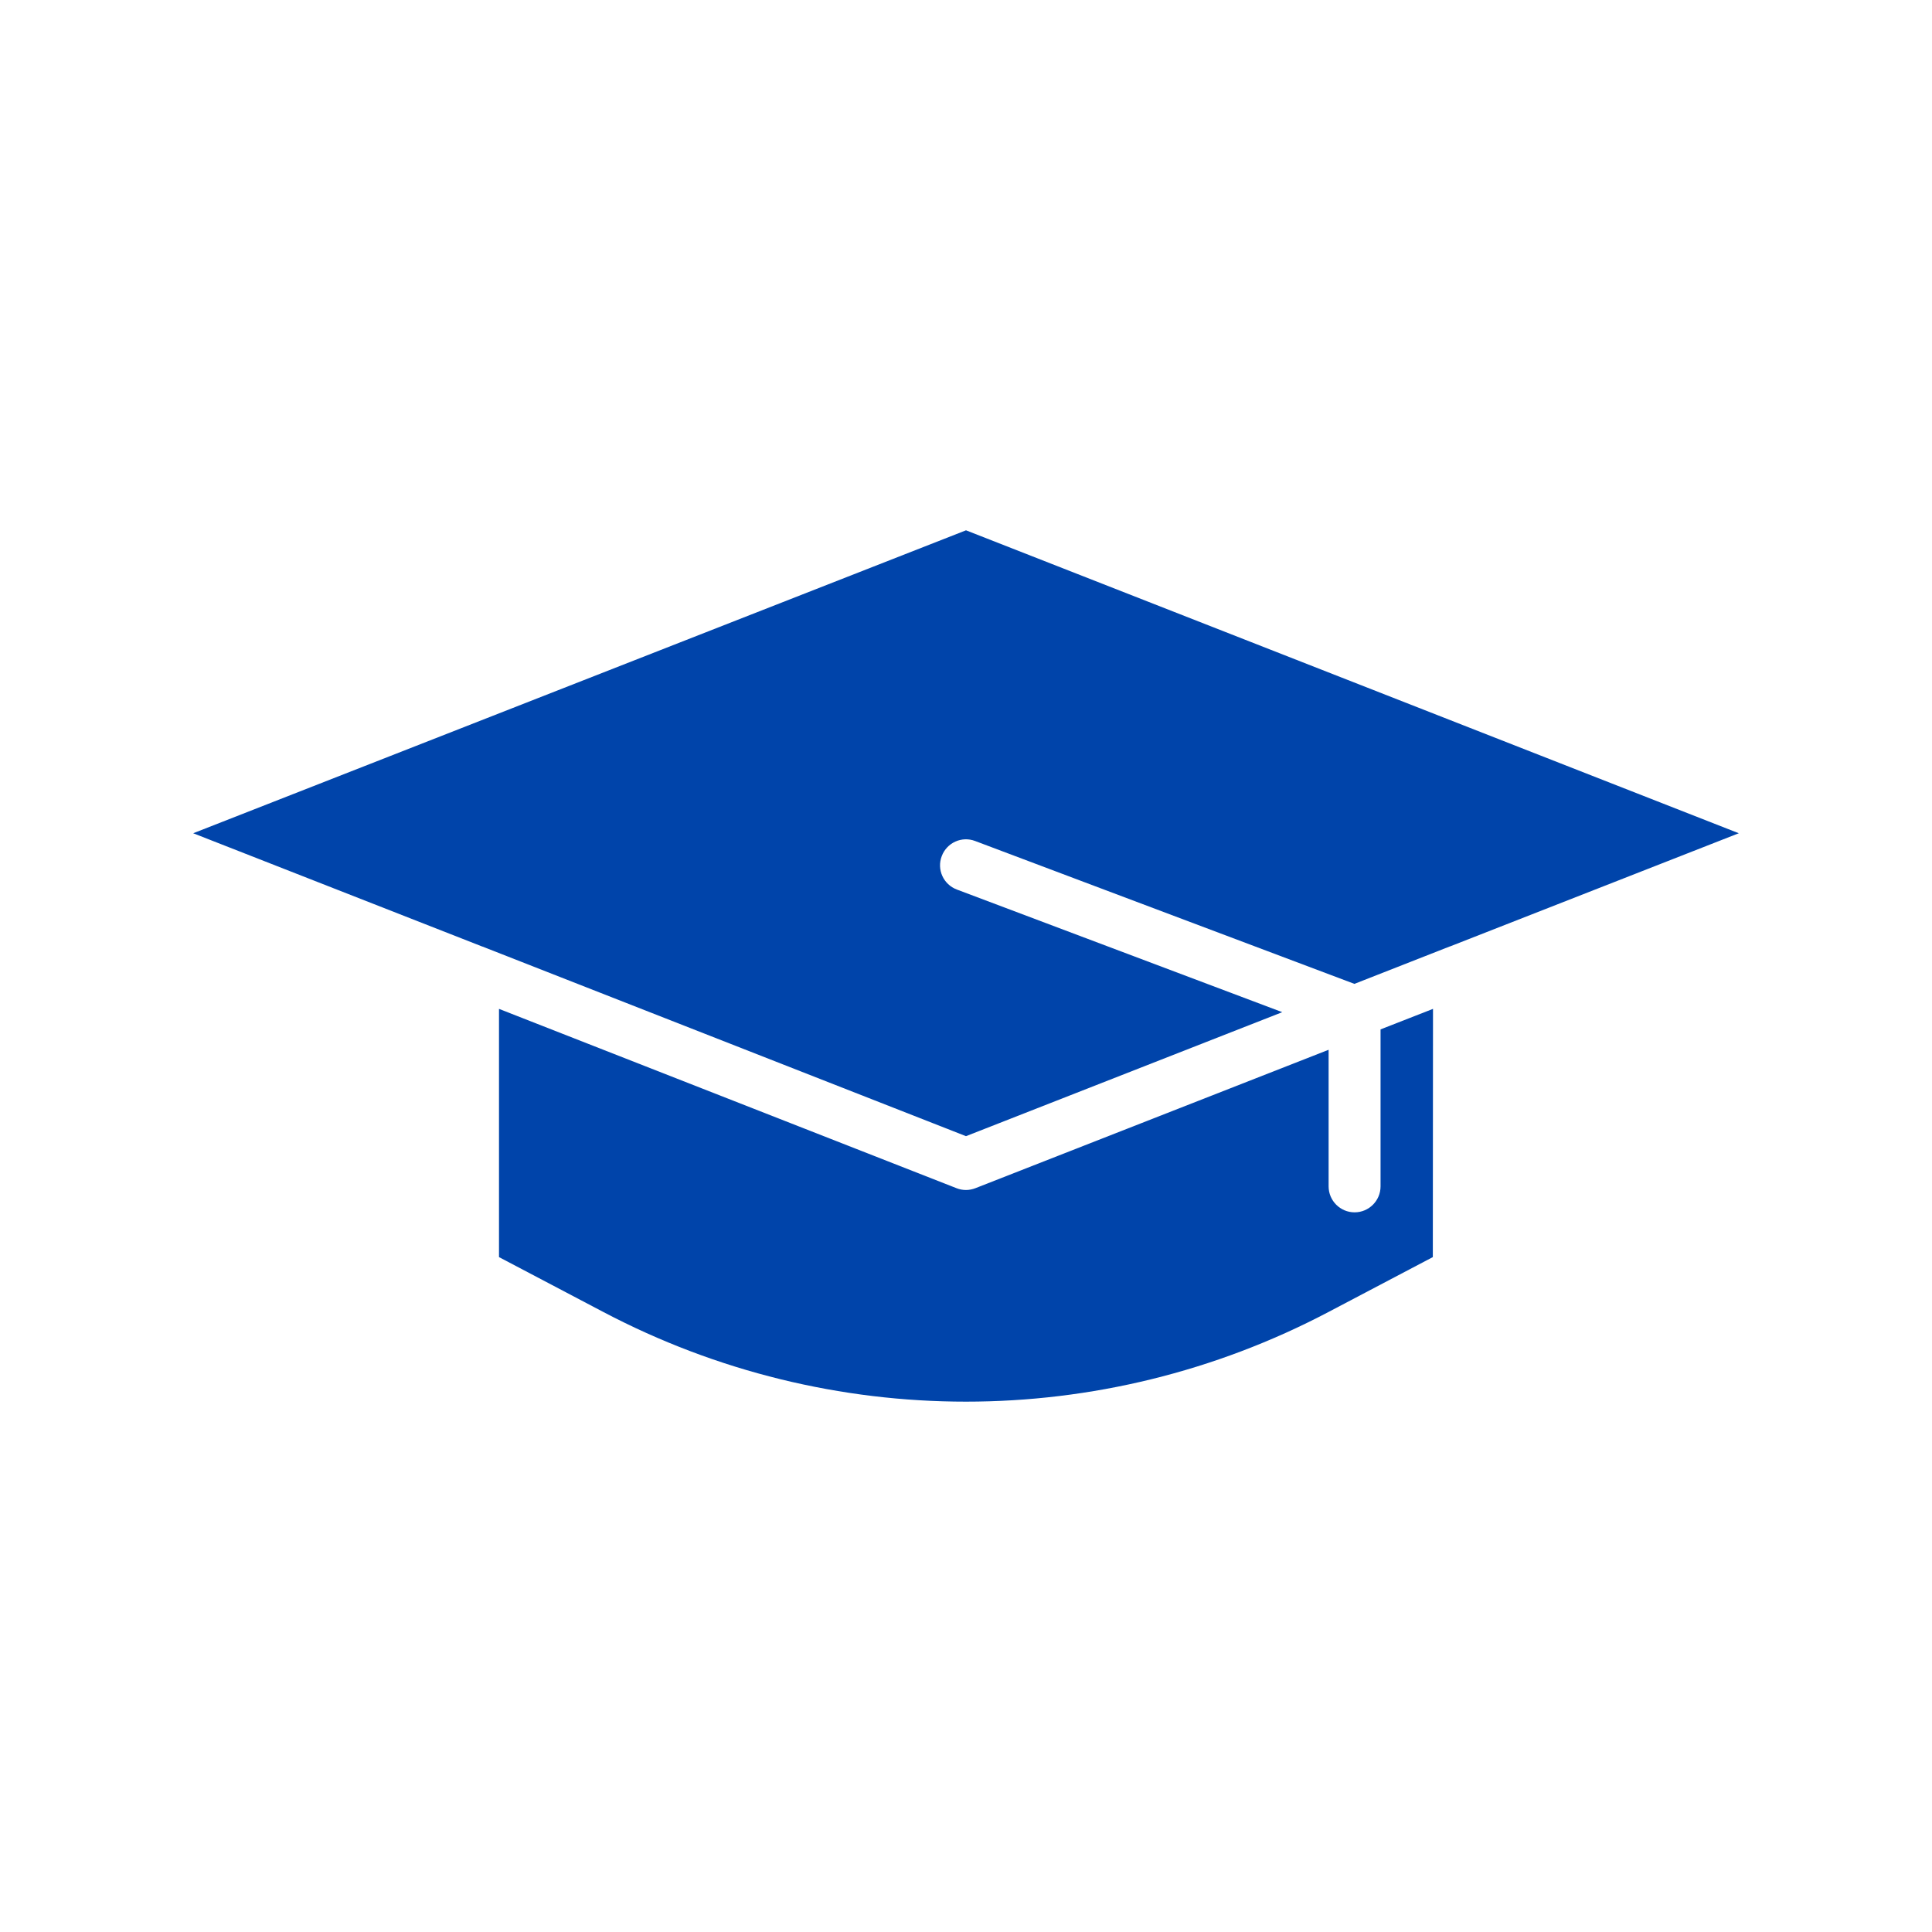 <?xml version="1.0" encoding="UTF-8"?>
<svg width="100pt" height="100pt" version="1.1" viewBox="0 0 100 100" xmlns="http://www.w3.org/2000/svg">
 <g fill="#04a">
  <path d="m75.051 48.988 14.949-5.859-40-15.68-40 15.68 14.949 5.859c0.008 0.004 0.02 0.004 0.027 0.008l25.023 9.812 16.371-6.418-16.844-6.348c-0.695-0.262-1.047-1.035-0.781-1.73 0.262-0.695 1.035-1.047 1.73-0.781l19.629 7.394 4.918-1.93c0.008-0.004 0.02-0.004 0.027-0.008z"/>
  <path d="m74.172 52.219-2.715 1.062v8.125c0 0.742-0.602 1.344-1.344 1.344-0.742 0-1.344-0.602-1.344-1.344v-7.07l-18.281 7.164c-0.156 0.059-0.32 0.094-0.488 0.094s-0.332-0.031-0.492-0.094l-23.68-9.281v12.848l5.406 2.844c11.75 6.184 25.773 6.184 37.523 0l5.406-2.844z"/>
 </g>
</svg>
